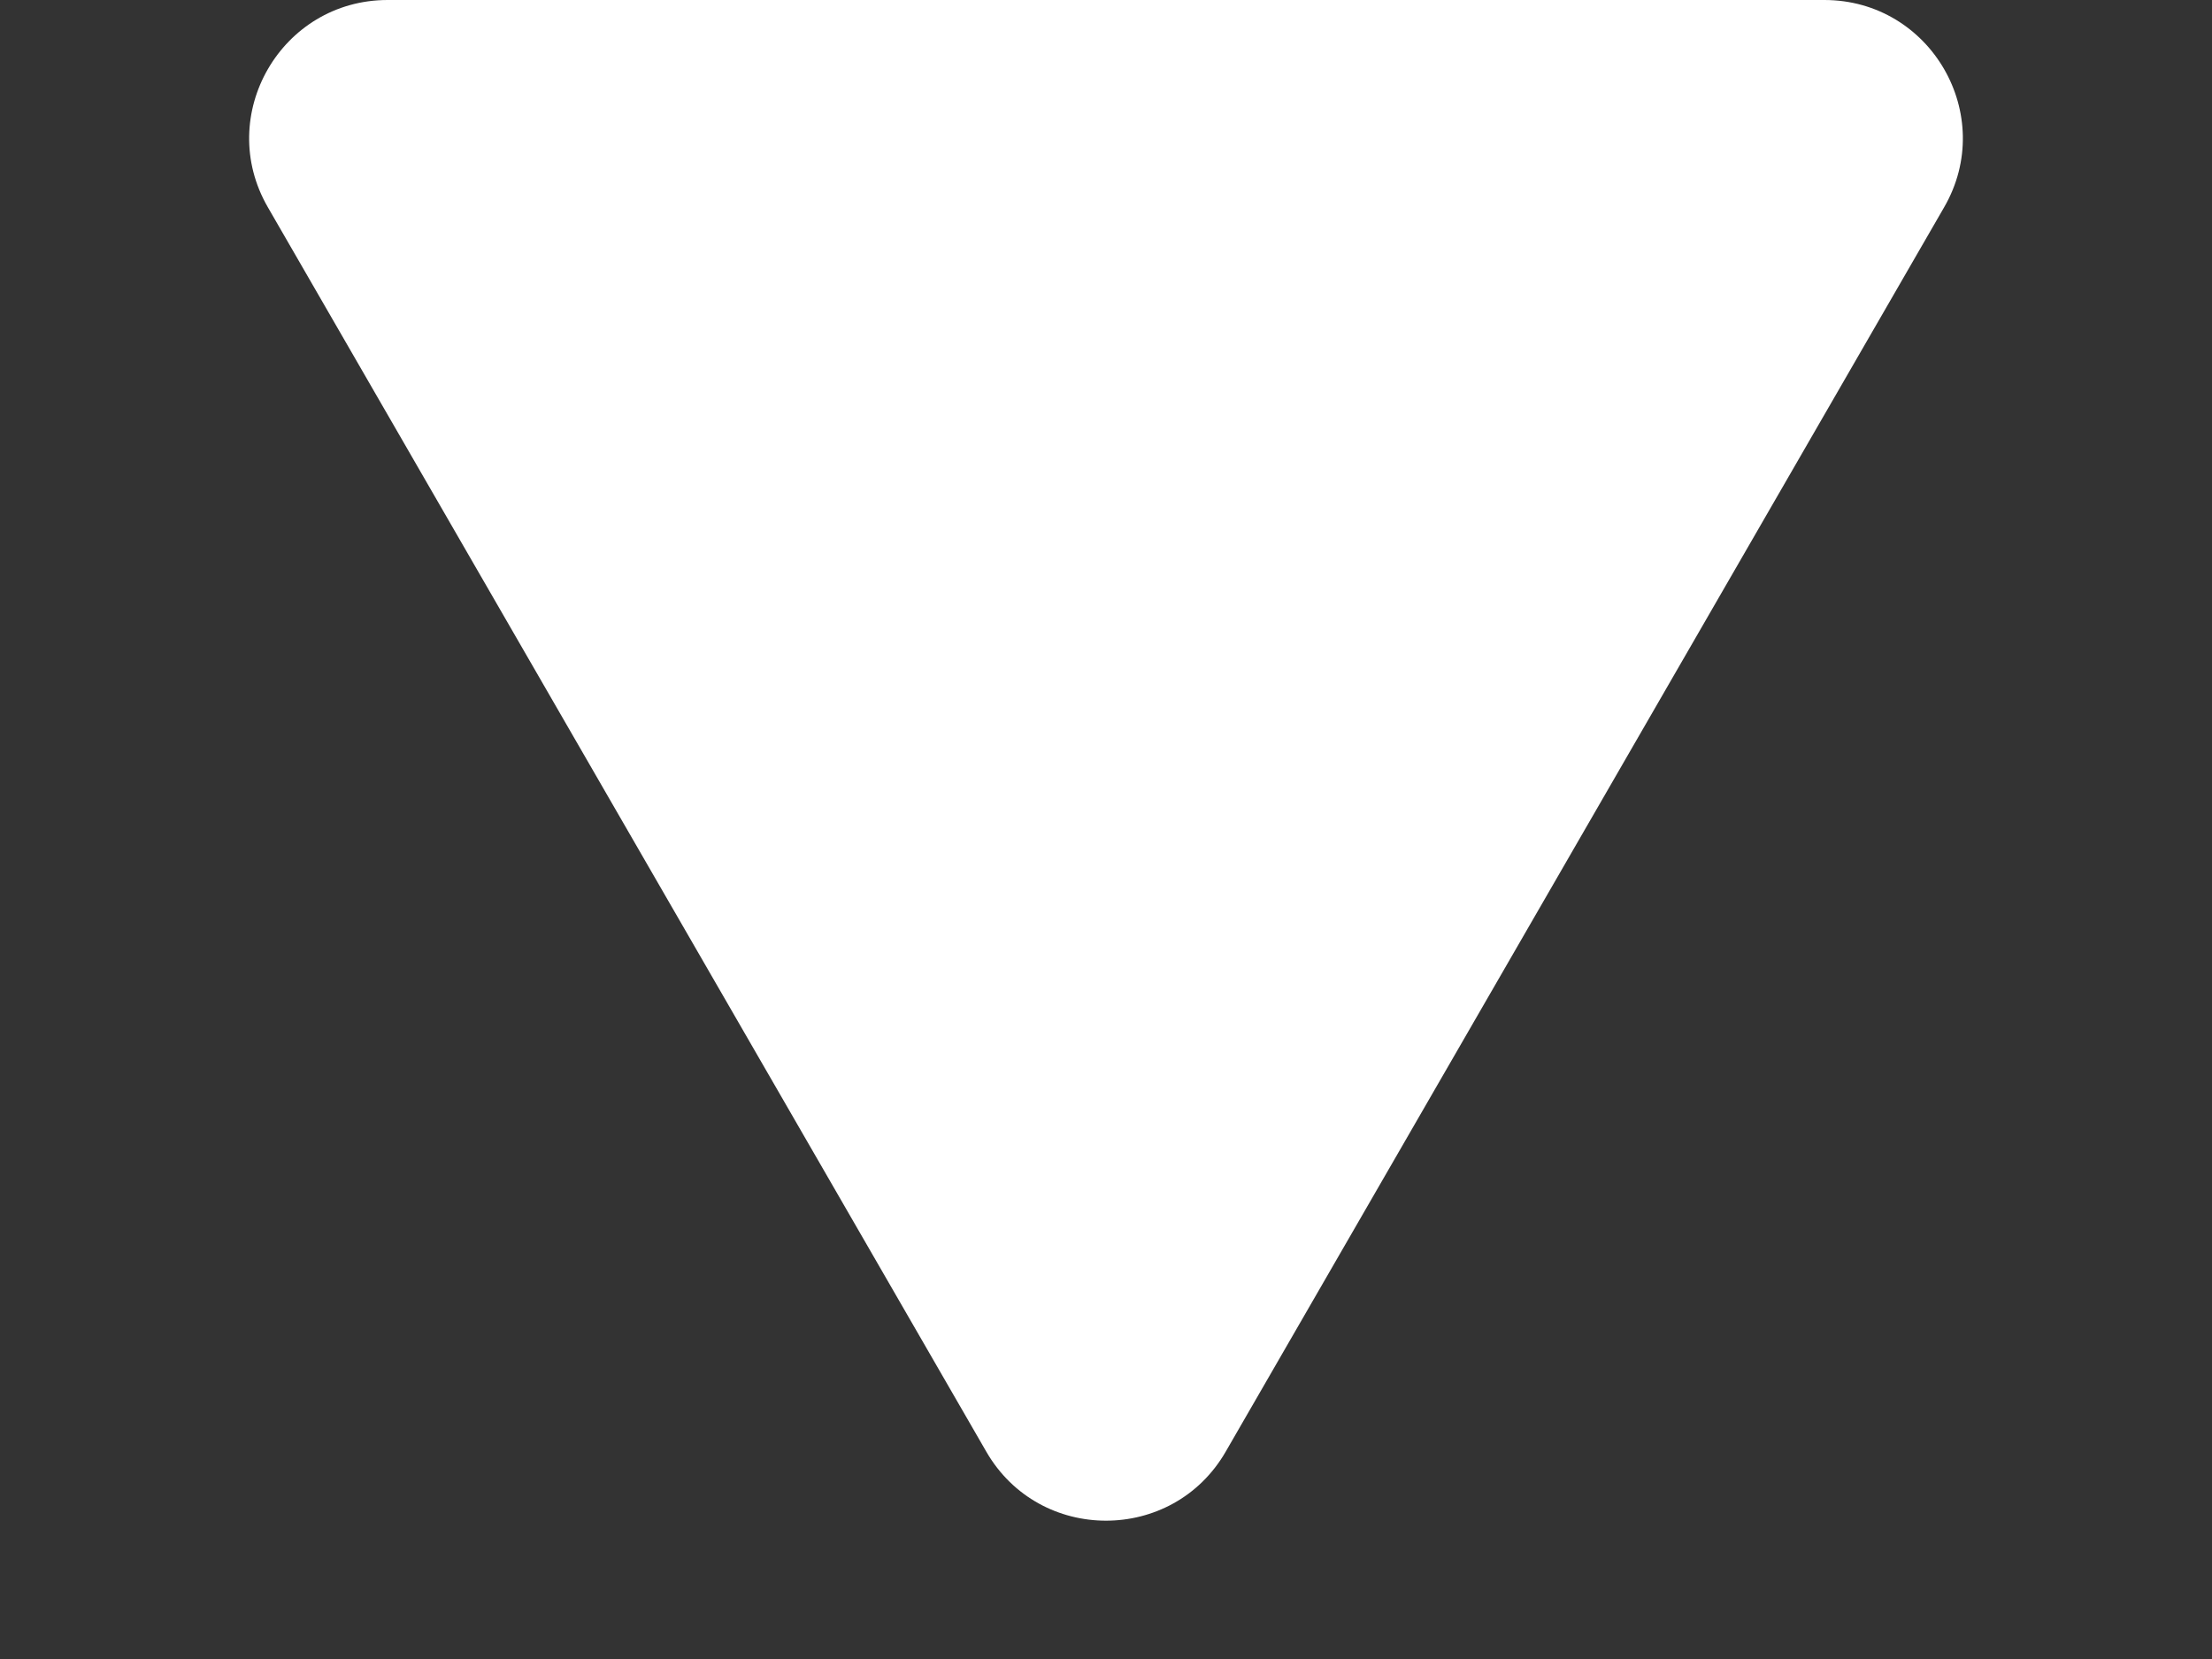 <?xml version="1.0" encoding="UTF-8"?> <svg xmlns="http://www.w3.org/2000/svg" width="8" height="6" viewBox="0 0 8 6" fill="none"><rect x="0" y="0" width="8" height="6" fill="#333333" stroke="none"/><path d="M4.433 5.25C4.241 5.583 3.759 5.583 3.567 5.25L0.969 0.75C0.776 0.417 1.017 -3.43203e-07 1.402 -3.76852e-07L6.598 -8.31114e-07C6.983 -8.64763e-07 7.224 0.417 7.031 0.75L4.433 5.25Z" fill="white"></path></svg> 